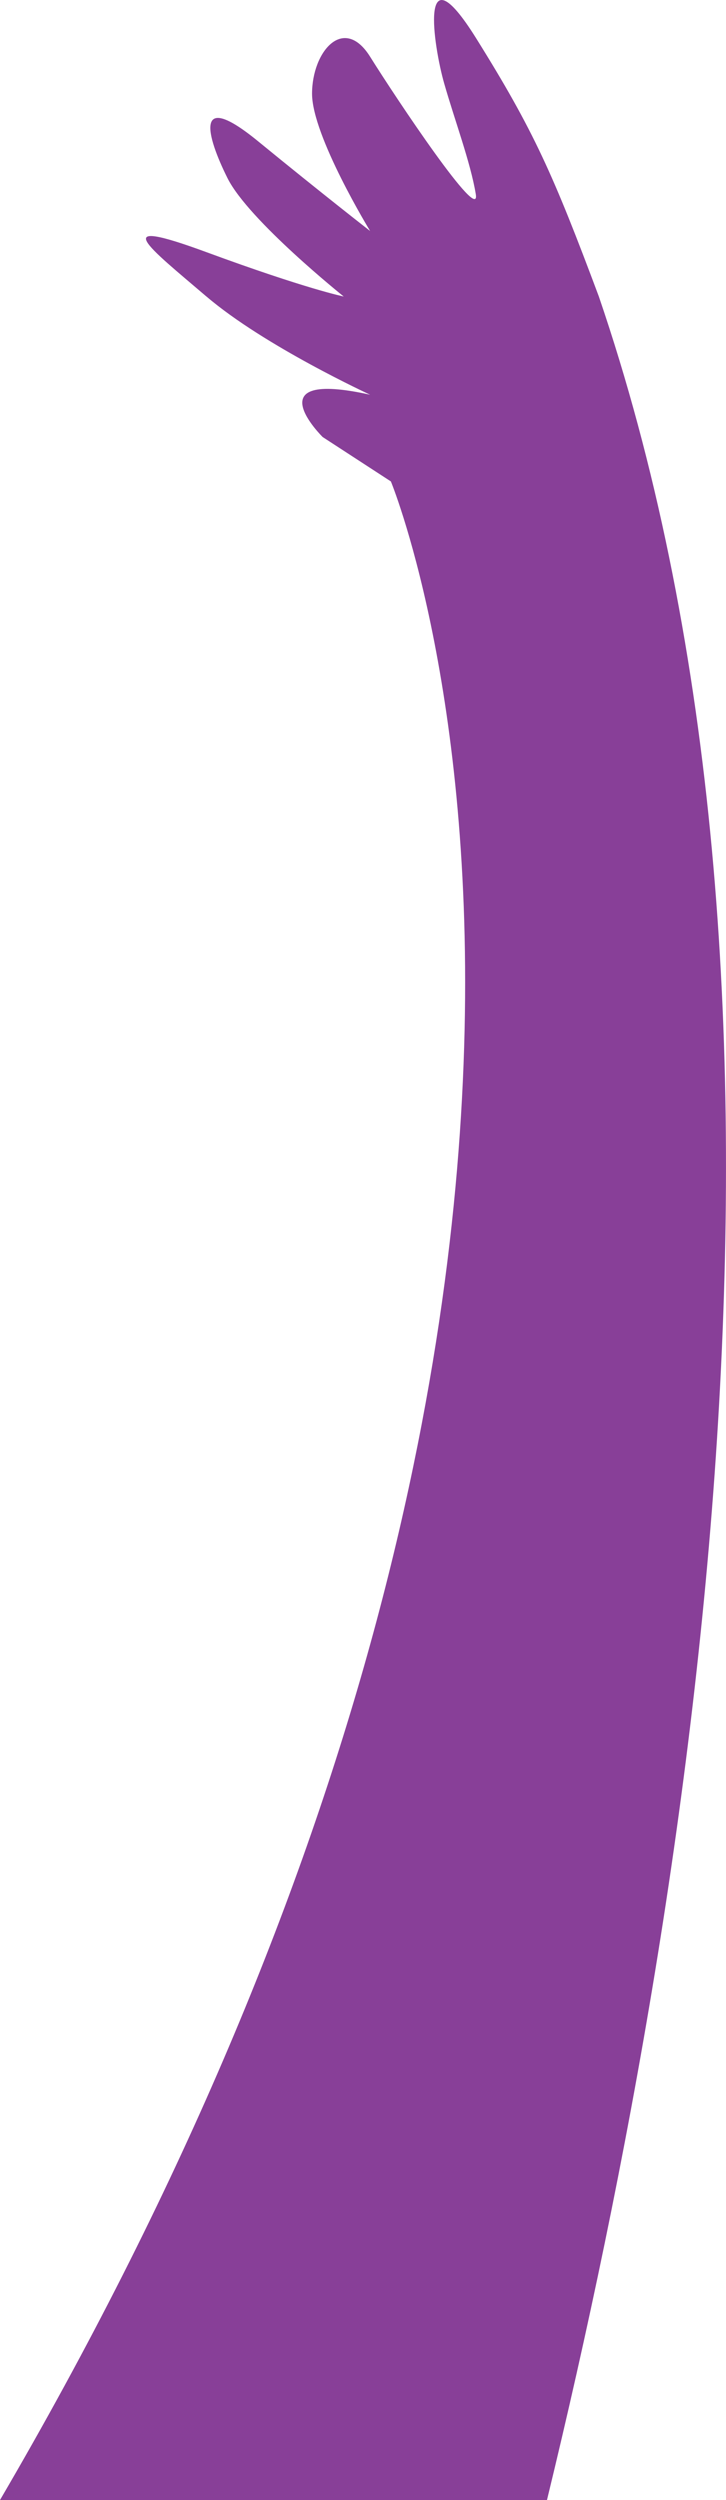 <?xml version="1.0" encoding="UTF-8"?>
<svg xmlns="http://www.w3.org/2000/svg" id="Layer_2" viewBox="0 0 134.36 462.63">
  <defs>
    <style>.cls-1{fill:#883f98;stroke-width:0px;}</style>
  </defs>
  <g id="Layer_1-2">
    <path class="cls-1" d="M38.21,54.87c10.75,9.18,30.3,18.18,30.3,18.18-21.61-4.8-8.8,7.82-8.8,7.82l12.63,8.22S132.83,235.53,0,462.63h101.23c29.72-122.31,52.07-283.4,9.6-407.76-8.43-22.54-12.03-30.69-22.73-47.82-10.71-17.13-7.86,1.5-5.91,8.34,1.95,6.84,4.89,14.66,5.86,20.52.98,5.86-14.66-17.59-19.55-25.41-4.89-7.82-10.75-.98-10.75,6.84s10.75,25.41,10.75,25.41c0,0-8.8-6.84-20.74-16.61-11.94-9.77-9.56-.98-5.65,6.84,3.91,7.82,21.5,21.89,21.5,21.89,0,0-6.84-1.37-25.41-8.21-18.57-6.84-10.75-.98,0,8.21Z"></path>
  </g>
</svg>
